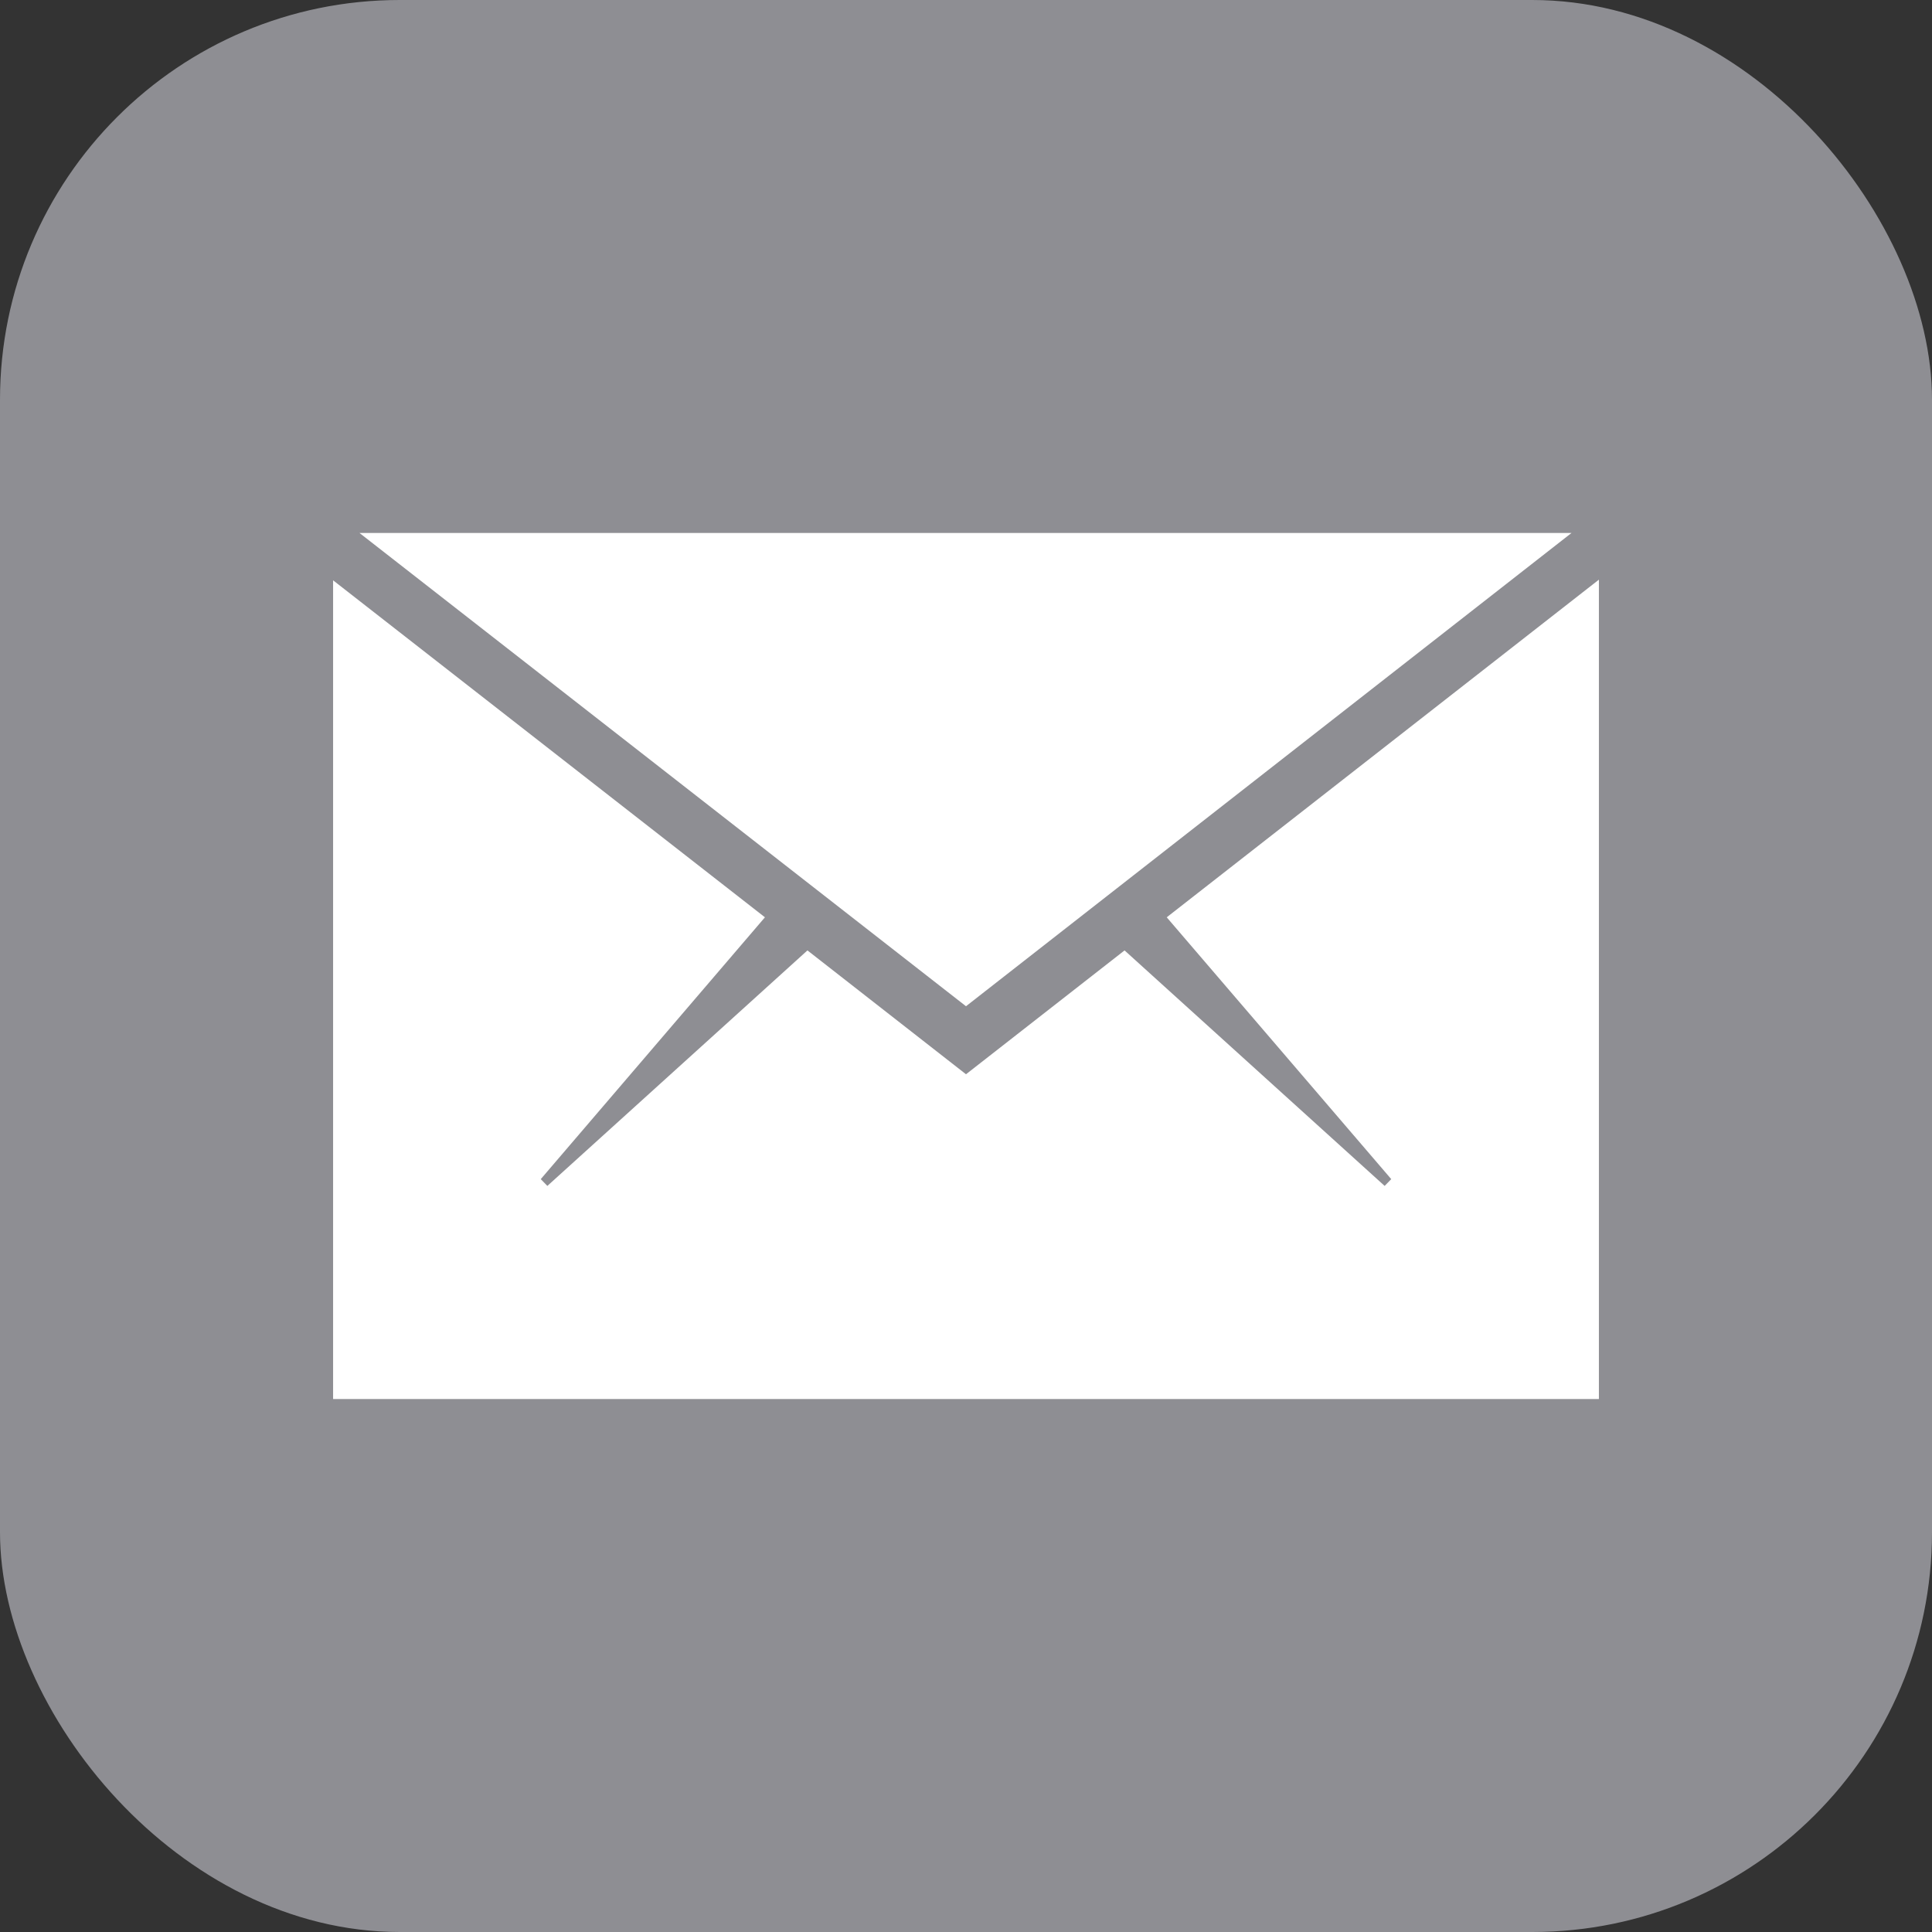 <svg width="29px" height="29px" viewBox="0 0 29 29" xmlns="http://www.w3.org/2000/svg">
    <rect x="0" y="0" width="29" height="29" fill="#333333" stroke="none"/>
    <g stroke="none" stroke-width="1" fill="none" fill-rule="evenodd">
        <g>
            <rect  fill="#8E8E93" x="0" y="0" width="29" height="29" rx="6"></rect>
            <g transform="translate(5, 8)" fill="#FFFFFF">
                <g>
                    <path d="M19,13 L19,0.701 L12.513,5.769 L15.883,9.699 L15.784,9.801 L11.88,6.266 L9.5,8.125 L7.12,6.266 L3.216,9.801 L3.117,9.699 L6.482,5.769 L0,0.711 L0,13 L19,13 Z"></path>
                    <path d="M18.589,0 L0.396,0 L9.5,7.104 L18.589,0 Z"></path>
                </g>
            </g>
        </g>
    </g>
</svg>